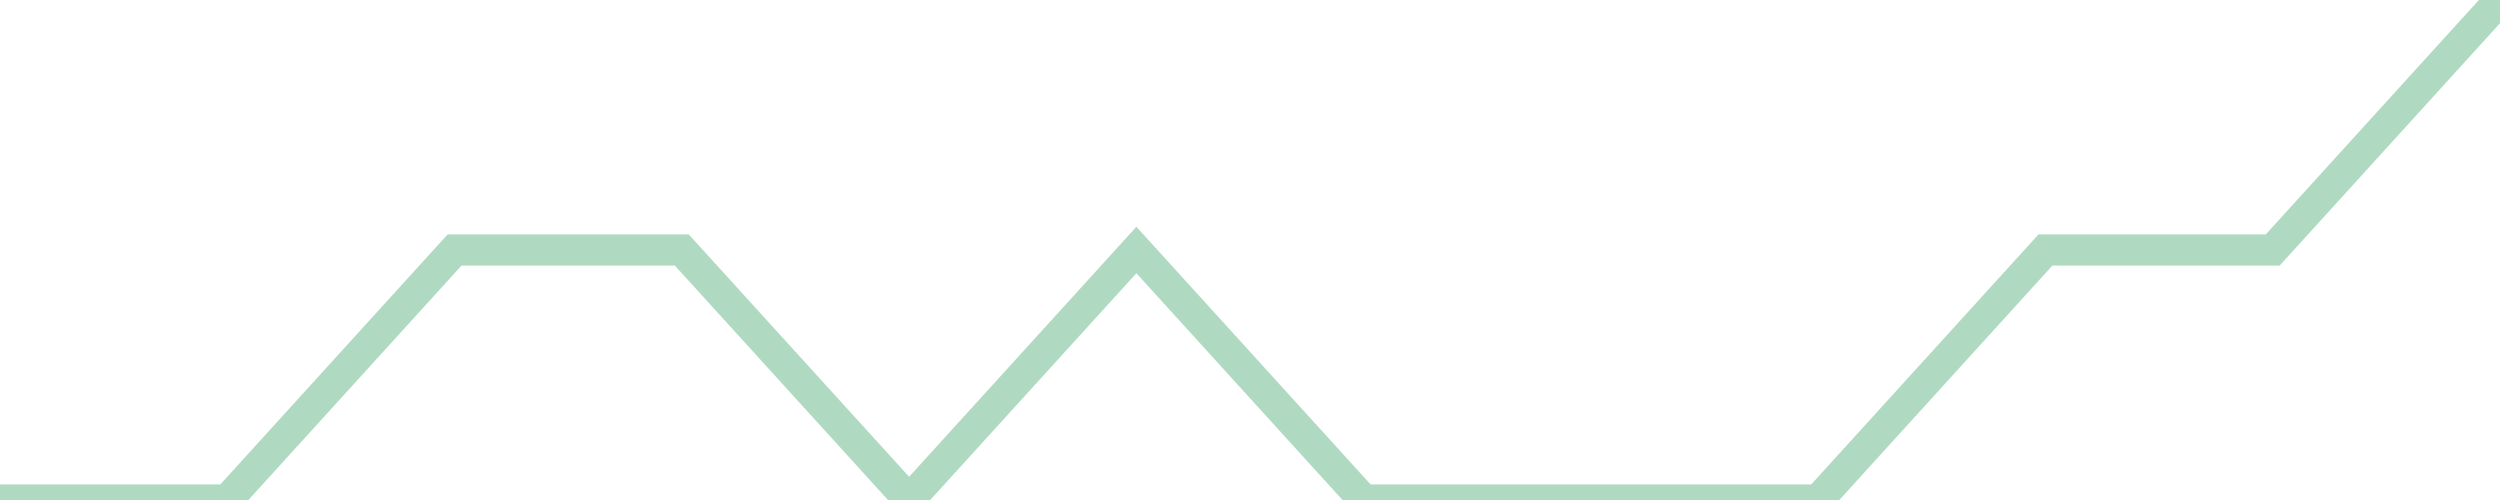<?xml version="1.0" encoding="utf-8"?>
      <svg
        height="100%"
        preserveAspectRatio="none"
        version="1.1"
        viewBox="0 0 80 16"
        x="0px"
        xml:space="preserve"
        xmlns="http://www.w3.org/2000/svg"
        xmlns:xlink="http://www.w3.org/1999/xlink"
        y="0px"
        width="100%"
      >
        <title>Sparkline</title>
        <desc>A line graph representation of a value's change over time.</desc>
        
        
        <path
          d="M 0,16 L 7.273,16 L 14.546,8 L 21.818,8 L 29.091,16 L 36.364,8 L 43.636,16 L 50.909,16 L 58.182,16 L 65.454,8 L 72.727,8 L 80,0"
          fill="transparent"
          stroke="#afdac1"
          stroke-width="1"
        />
      
      </svg>
    